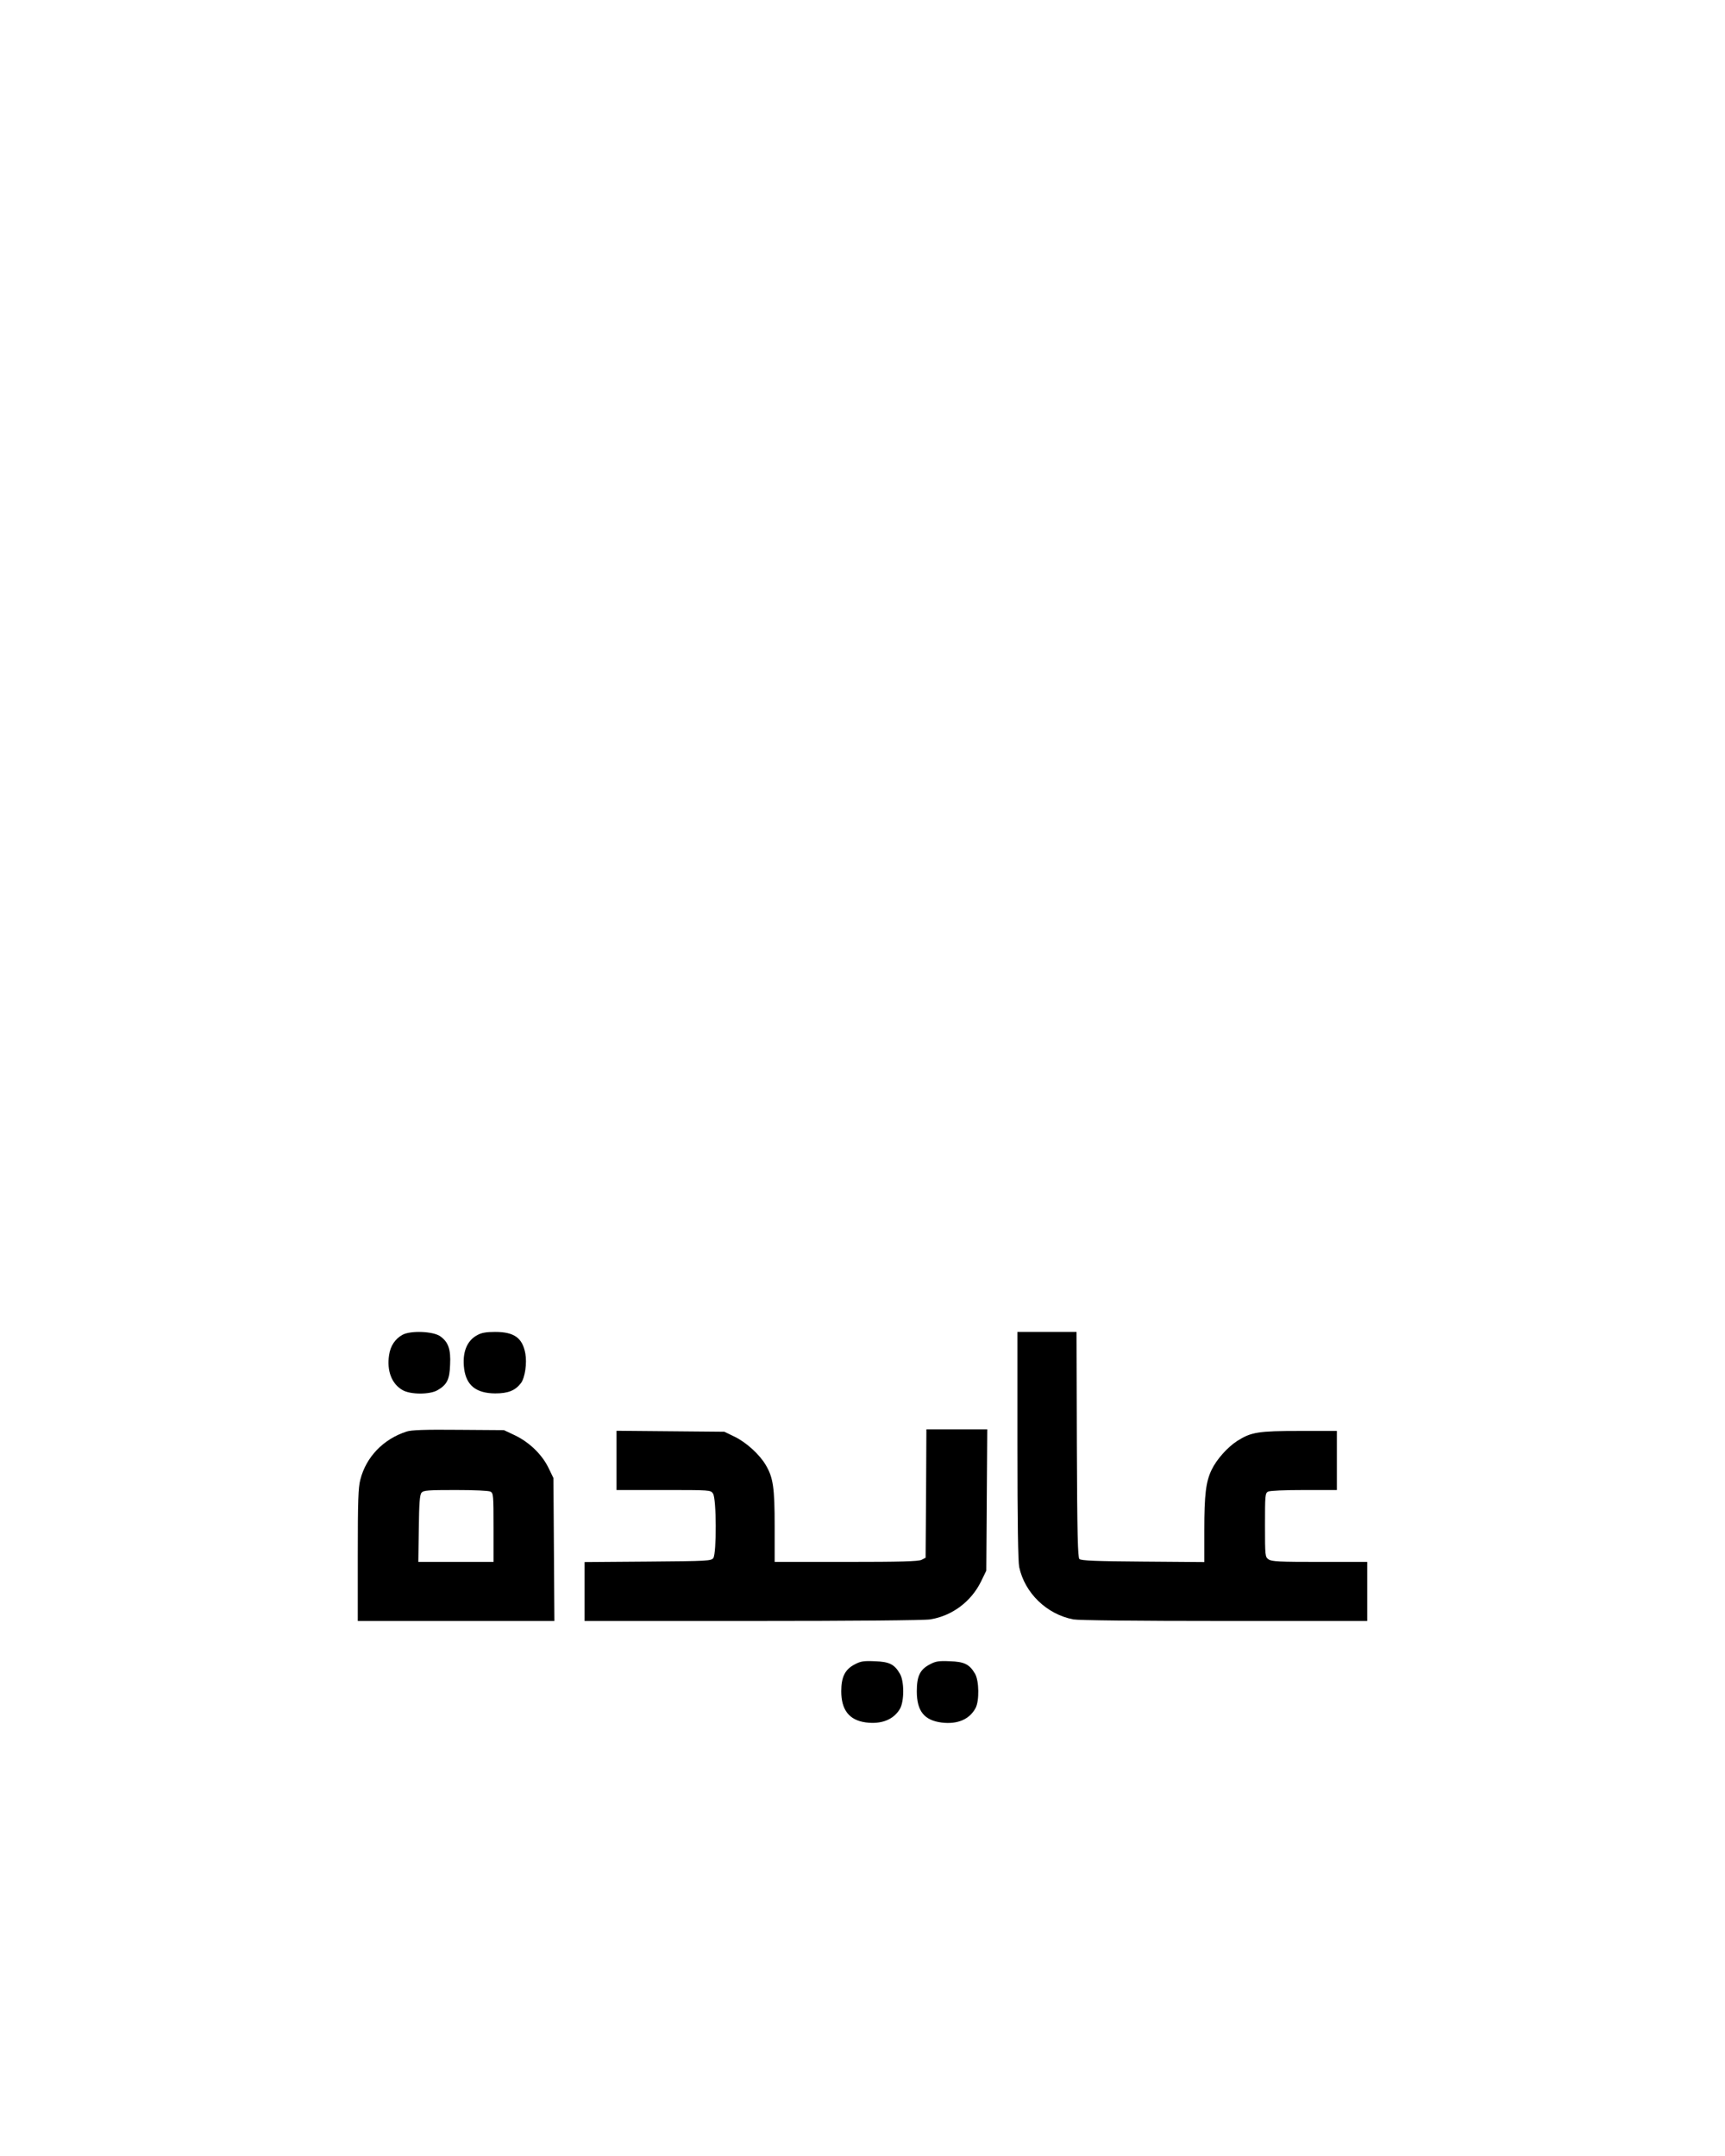 <?xml version="1.0" encoding="UTF-8" standalone="yes"?>
<svg version="1.0" xmlns="http://www.w3.org/2000/svg" width="1080" height="1350" viewBox="0 0 1080 1350" preserveAspectRatio="xMidYMid meet">
  <g transform="translate(0,1350) scale(0.1,-0.1)" fill="#000000" stroke="none">
    <path d="M2520 5142 c-46 -25 -76 -70 -84 -127 -15 -98 16 -180 84 -219 49
-29 171 -29 219 -1 60 35 76 67 79 160 5 96 -11 142 -62 178 -44 31 -185 37
-236 9z"/>
    <path d="M2990 5141 c-68 -35 -97 -111 -84 -212 14 -105 76 -153 194 -154 82
0 126 18 162 65 25 34 38 124 27 185 -18 98 -70 135 -189 135 -54 0 -85 -5
-110 -19z"/>
    <path d="M6370 4450 c0 -487 4 -726 11 -762 35 -163 172 -296 339 -328 33 -6
388 -10 946 -10 l894 0 0 185 0 185 -298 0 c-253 0 -301 2 -320 16 -21 15 -22
20 -22 214 0 187 1 200 19 210 12 6 103 10 225 10 l206 0 0 185 0 185 -233 0
c-258 0 -303 -7 -390 -62 -61 -39 -130 -116 -161 -181 -36 -74 -46 -155 -46
-380 l0 -198 -385 3 c-298 2 -387 6 -397 16 -10 10 -14 156 -16 717 l-2 705
-185 0 -185 0 0 -710z"/>
    <path d="M2545 4536 c-145 -47 -253 -159 -289 -301 -13 -49 -16 -131 -16 -472
l0 -413 615 0 616 0 -3 448 -3 447 -32 66 c-41 83 -120 159 -210 202 l-68 32
-285 2 c-211 2 -295 -1 -325 -11z m526 -376 c18 -10 19 -23 19 -225 l0 -215
-236 0 -235 0 3 208 c2 159 6 213 17 225 12 15 40 17 213 17 118 0 207 -4 219
-10z"/>
    <path d="M5798 4148 l-3 -402 -25 -13 c-19 -10 -132 -13 -472 -13 l-448 0 0
223 c0 242 -9 305 -56 384 -38 65 -120 140 -193 176 l-66 32 -337 3 -338 3 0
-186 0 -185 294 0 c293 0 295 0 310 -22 22 -31 23 -374 2 -404 -14 -18 -32
-19 -410 -22 l-396 -3 0 -184 0 -185 1053 0 c627 0 1076 4 1111 10 137 22 256
111 318 237 l33 68 3 442 3 443 -190 0 -191 0 -2 -402z"/>
    <path d="M5351 3078 c-60 -31 -84 -78 -84 -168 0 -117 50 -181 153 -195 98
-13 174 17 214 84 28 48 28 174 0 221 -34 59 -66 75 -157 78 -70 3 -89 0 -126
-20z"/>
    <path d="M5821 3078 c-61 -32 -81 -73 -81 -168 0 -124 46 -182 156 -196 99
-12 174 20 212 91 24 45 22 170 -3 214 -35 60 -67 76 -158 79 -70 3 -89 0
-126 -20z"/>
  </g>
</svg>